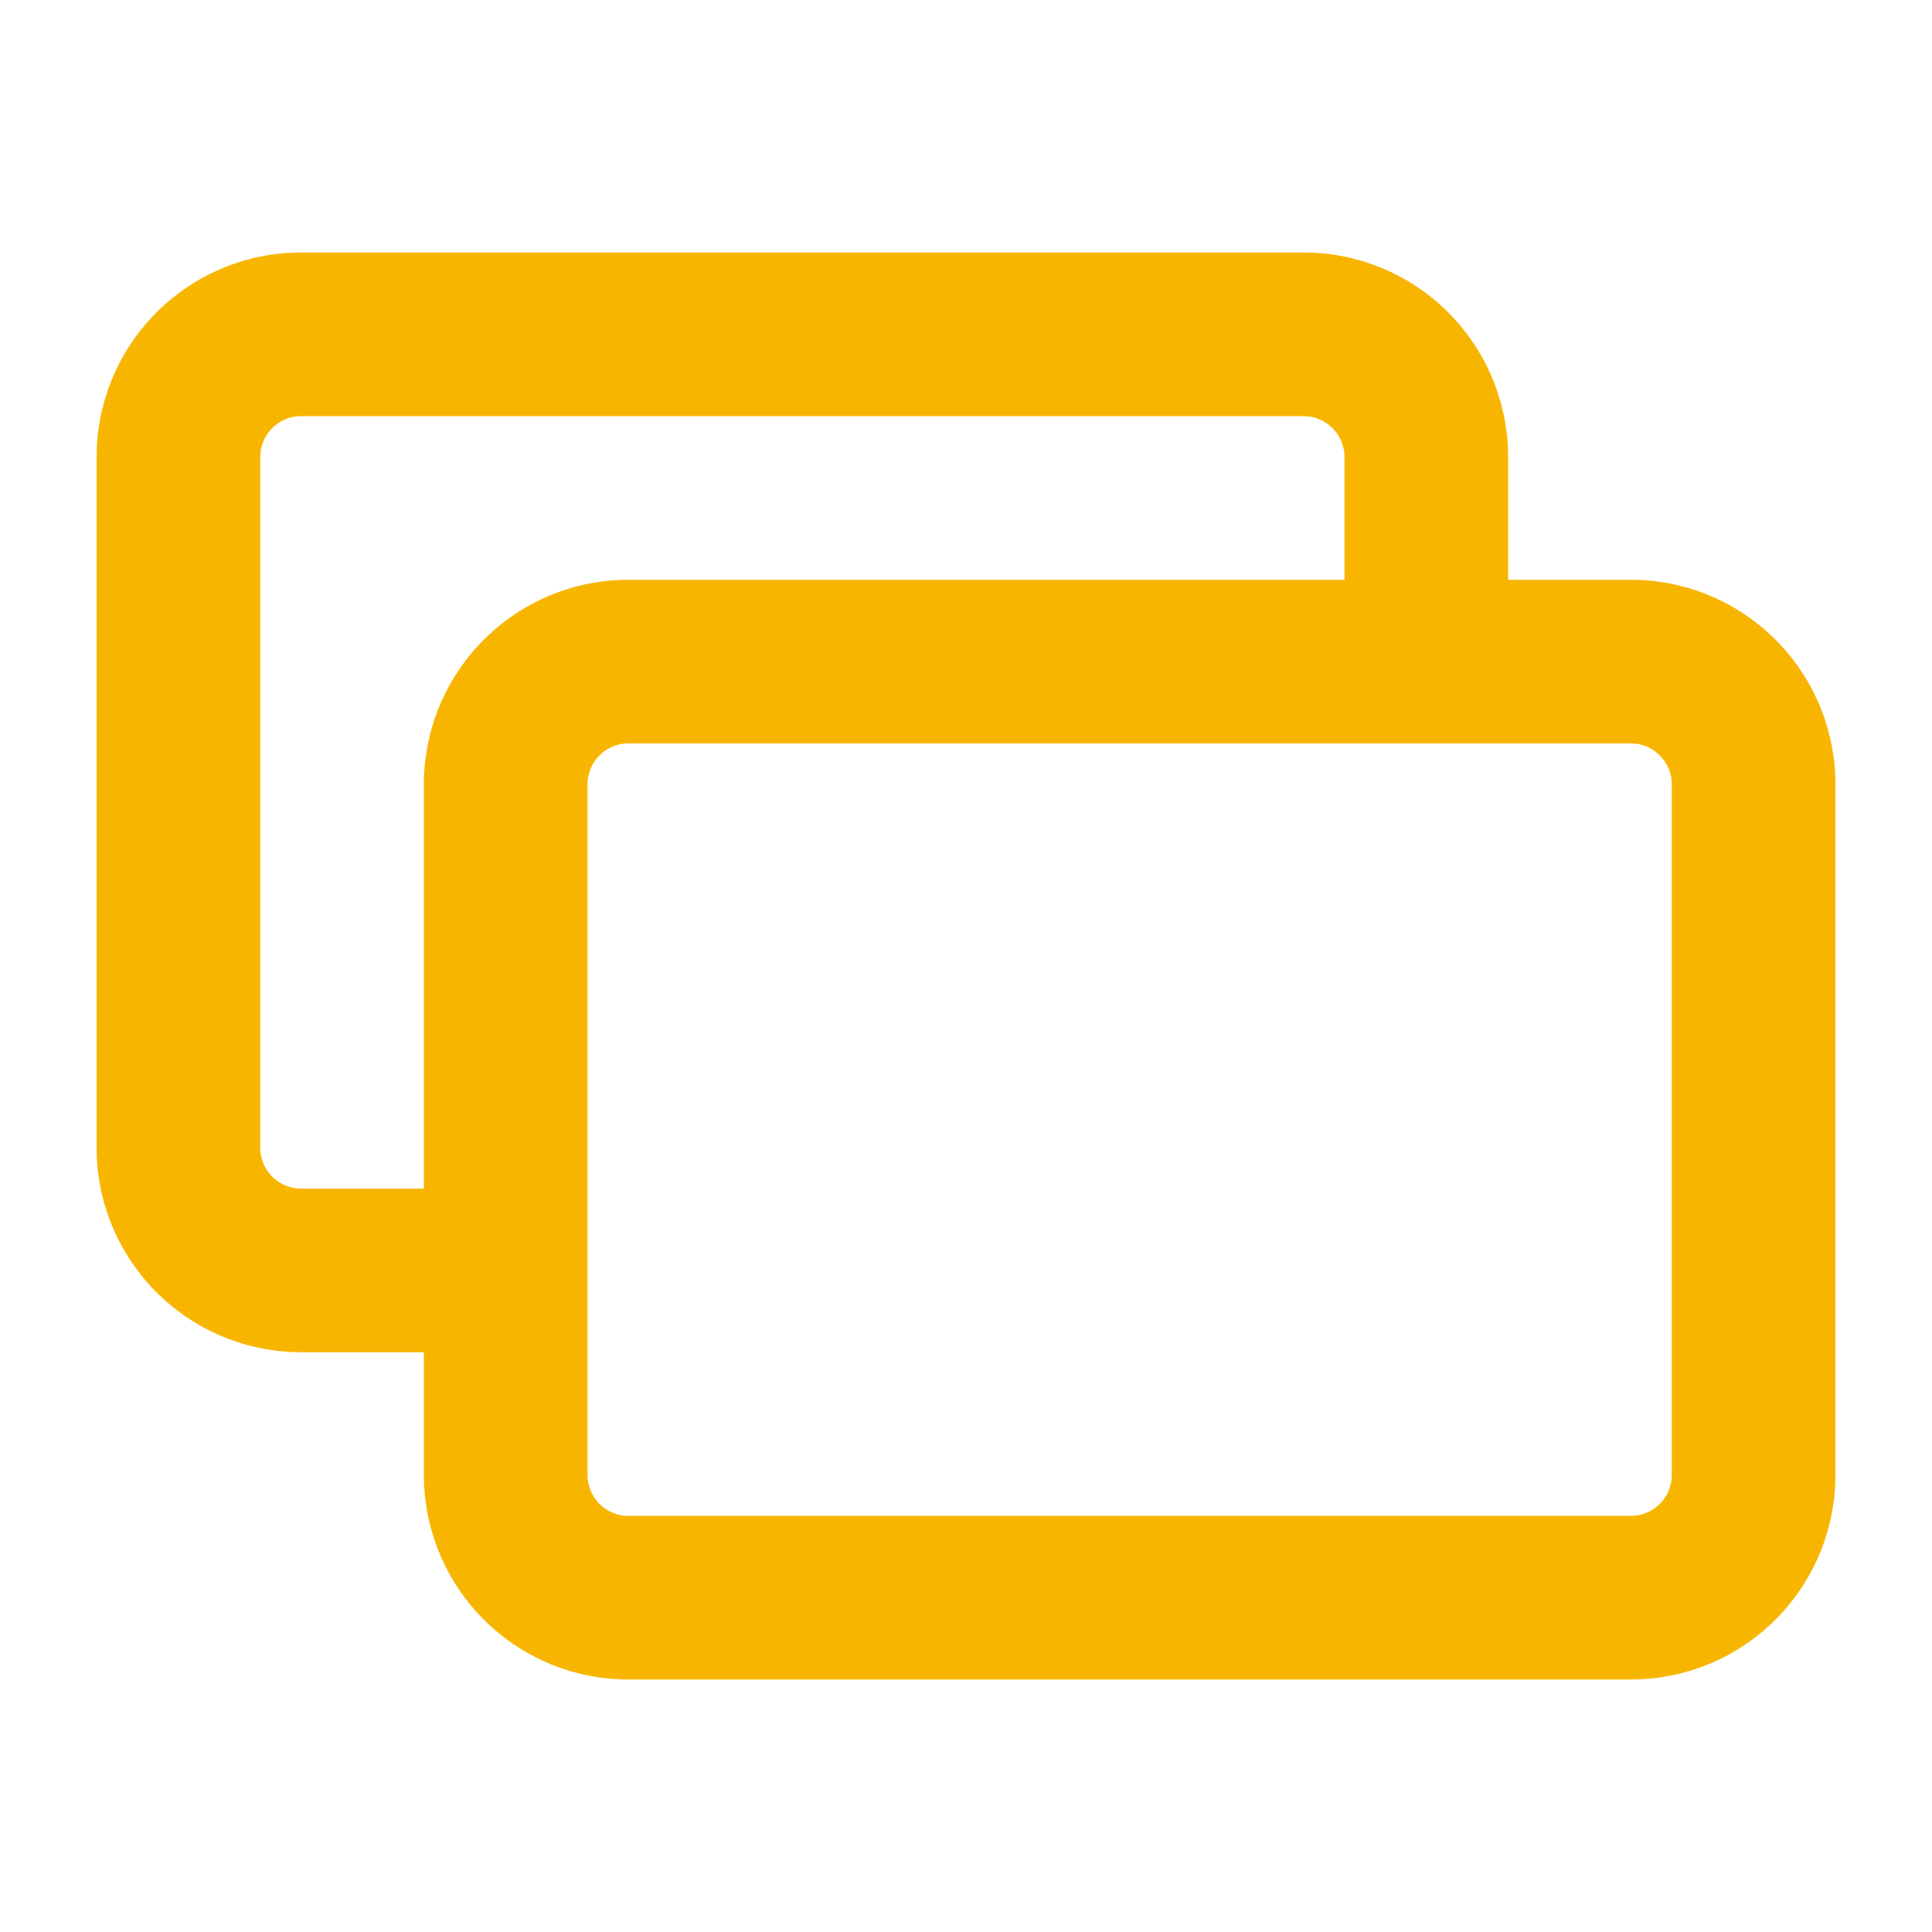 <svg width="1200" height="1200" xmlns="http://www.w3.org/2000/svg" xmlns:xlink="http://www.w3.org/1999/xlink" version="1.1"><g transform="scale(12.706) translate(-2.778, -2.778)">                        <g fill="#f8b500"><title xmlns="http://www.w3.org/2000/svg">03</title><g xmlns="http://www.w3.org/2000/svg" data-name="Group"><path data-name="Compound Path" d="M82.5,31.12h-6v-6a10,10,0,0,0-10-10h-49a10,10,0,0,0-10,10V58.88a10,10,0,0,0,10,10h6v6a10,10,0,0,0,10,10h49a10,10,0,0,0,10-10V41.12A10,10,0,0,0,82.5,31.12Zm-65,29.76a2,2,0,0,1-2-2V25.12a2,2,0,0,1,2-2h49a2,2,0,0,1,2,2v6h-35a10,10,0,0,0-10,10V60.88Zm67,14a2,2,0,0,1-2,2h-49a2,2,0,0,1-2-2V41.12a2,2,0,0,1,2-2h49a2,2,0,0,1,2,2Z"/></g></g>        </g></svg>